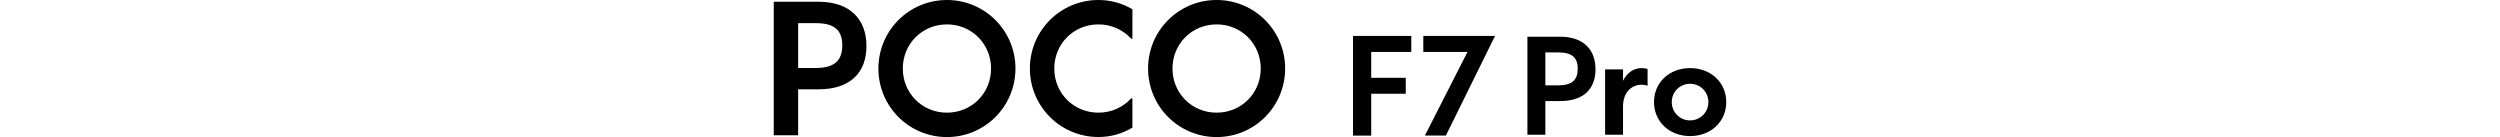 <?xml version="1.0" encoding="UTF-8"?><svg id="a" xmlns="http://www.w3.org/2000/svg" width="456" height="25" viewBox="0 0 456 25"><path d="m141.13.32h8.18c5.71,0,8.73,3.18,8.73,8.08s-3.02,7.89-8.73,7.89h-3.73v8.38h-4.45V.32h0Zm7.66,12.08c3.51,0,4.84-1.43,4.84-4.12s-1.33-4.06-4.84-4.06h-3.21v8.18h3.21Z"/><path d="m160.22,12.5c0-6.92,5.58-12.5,12.5-12.5s12.5,5.58,12.5,12.5-5.58,12.5-12.5,12.5-12.5-5.58-12.5-12.5Zm12.5,8.05c4.51,0,8.05-3.54,8.05-8.05s-3.54-8.05-8.05-8.05-8.05,3.54-8.05,8.05,3.54,8.05,8.05,8.05Z"/><path d="m187.85,12.5c0-6.92,5.58-12.5,12.5-12.5,2.27,0,4.42.62,6.2,1.69v5.36h-.23c-1.46-1.59-3.57-2.6-5.97-2.6-4.51,0-8.05,3.54-8.05,8.05s3.54,8.05,8.05,8.05c2.4,0,4.51-1.01,5.97-2.6h.23v5.32c-1.79,1.1-3.93,1.72-6.2,1.72-6.92,0-12.5-5.58-12.5-12.5h0Z"/><path d="m209.41,12.5c0-6.92,5.58-12.5,12.5-12.5s12.5,5.58,12.5,12.5-5.58,12.5-12.5,12.5-12.5-5.58-12.5-12.5Zm12.5,8.05c4.51,0,8.05-3.54,8.05-8.05s-3.54-8.05-8.05-8.05-8.05,3.54-8.05,8.05,3.54,8.05,8.05,8.05Z"/><path d="m278.6,6.7h6.01c4.2,0,6.41,2.34,6.41,5.94s-2.22,5.79-6.41,5.79h-2.74v6.15h-3.27V6.7h0Zm5.63,8.87c2.57,0,3.55-1.05,3.55-3.03s-.98-2.98-3.55-2.98h-2.36v6.01h2.36Z"/><path d="m292.77,12.66h3.27v2.07c.76-1.5,1.98-2.31,3.36-2.31.43,0,.88.07,1.12.17v3.05c-.33-.12-.72-.19-1.1-.19-1.67,0-3.38,1.24-3.38,3.98v5.15h-3.27v-11.92h0Z"/><path d="m301.69,18.62c0-3.48,2.69-6.2,6.58-6.2s6.6,2.72,6.6,6.2-2.72,6.2-6.6,6.2-6.58-2.74-6.58-6.2Zm6.58,3.34c1.86,0,3.34-1.48,3.34-3.34s-1.48-3.34-3.34-3.34-3.34,1.48-3.34,3.34,1.48,3.34,3.34,3.34Z"/><path d="m246.79,6.56h10.63v2.91h-7.31v4.72h6.3v2.91h-6.3v7.63h-3.32V6.56Z"/><path d="m267.67,9.47h-8.06v-2.91h13.08l-8.96,18.16h-3.83s7.77-15.25,7.77-15.25Z"/></svg>